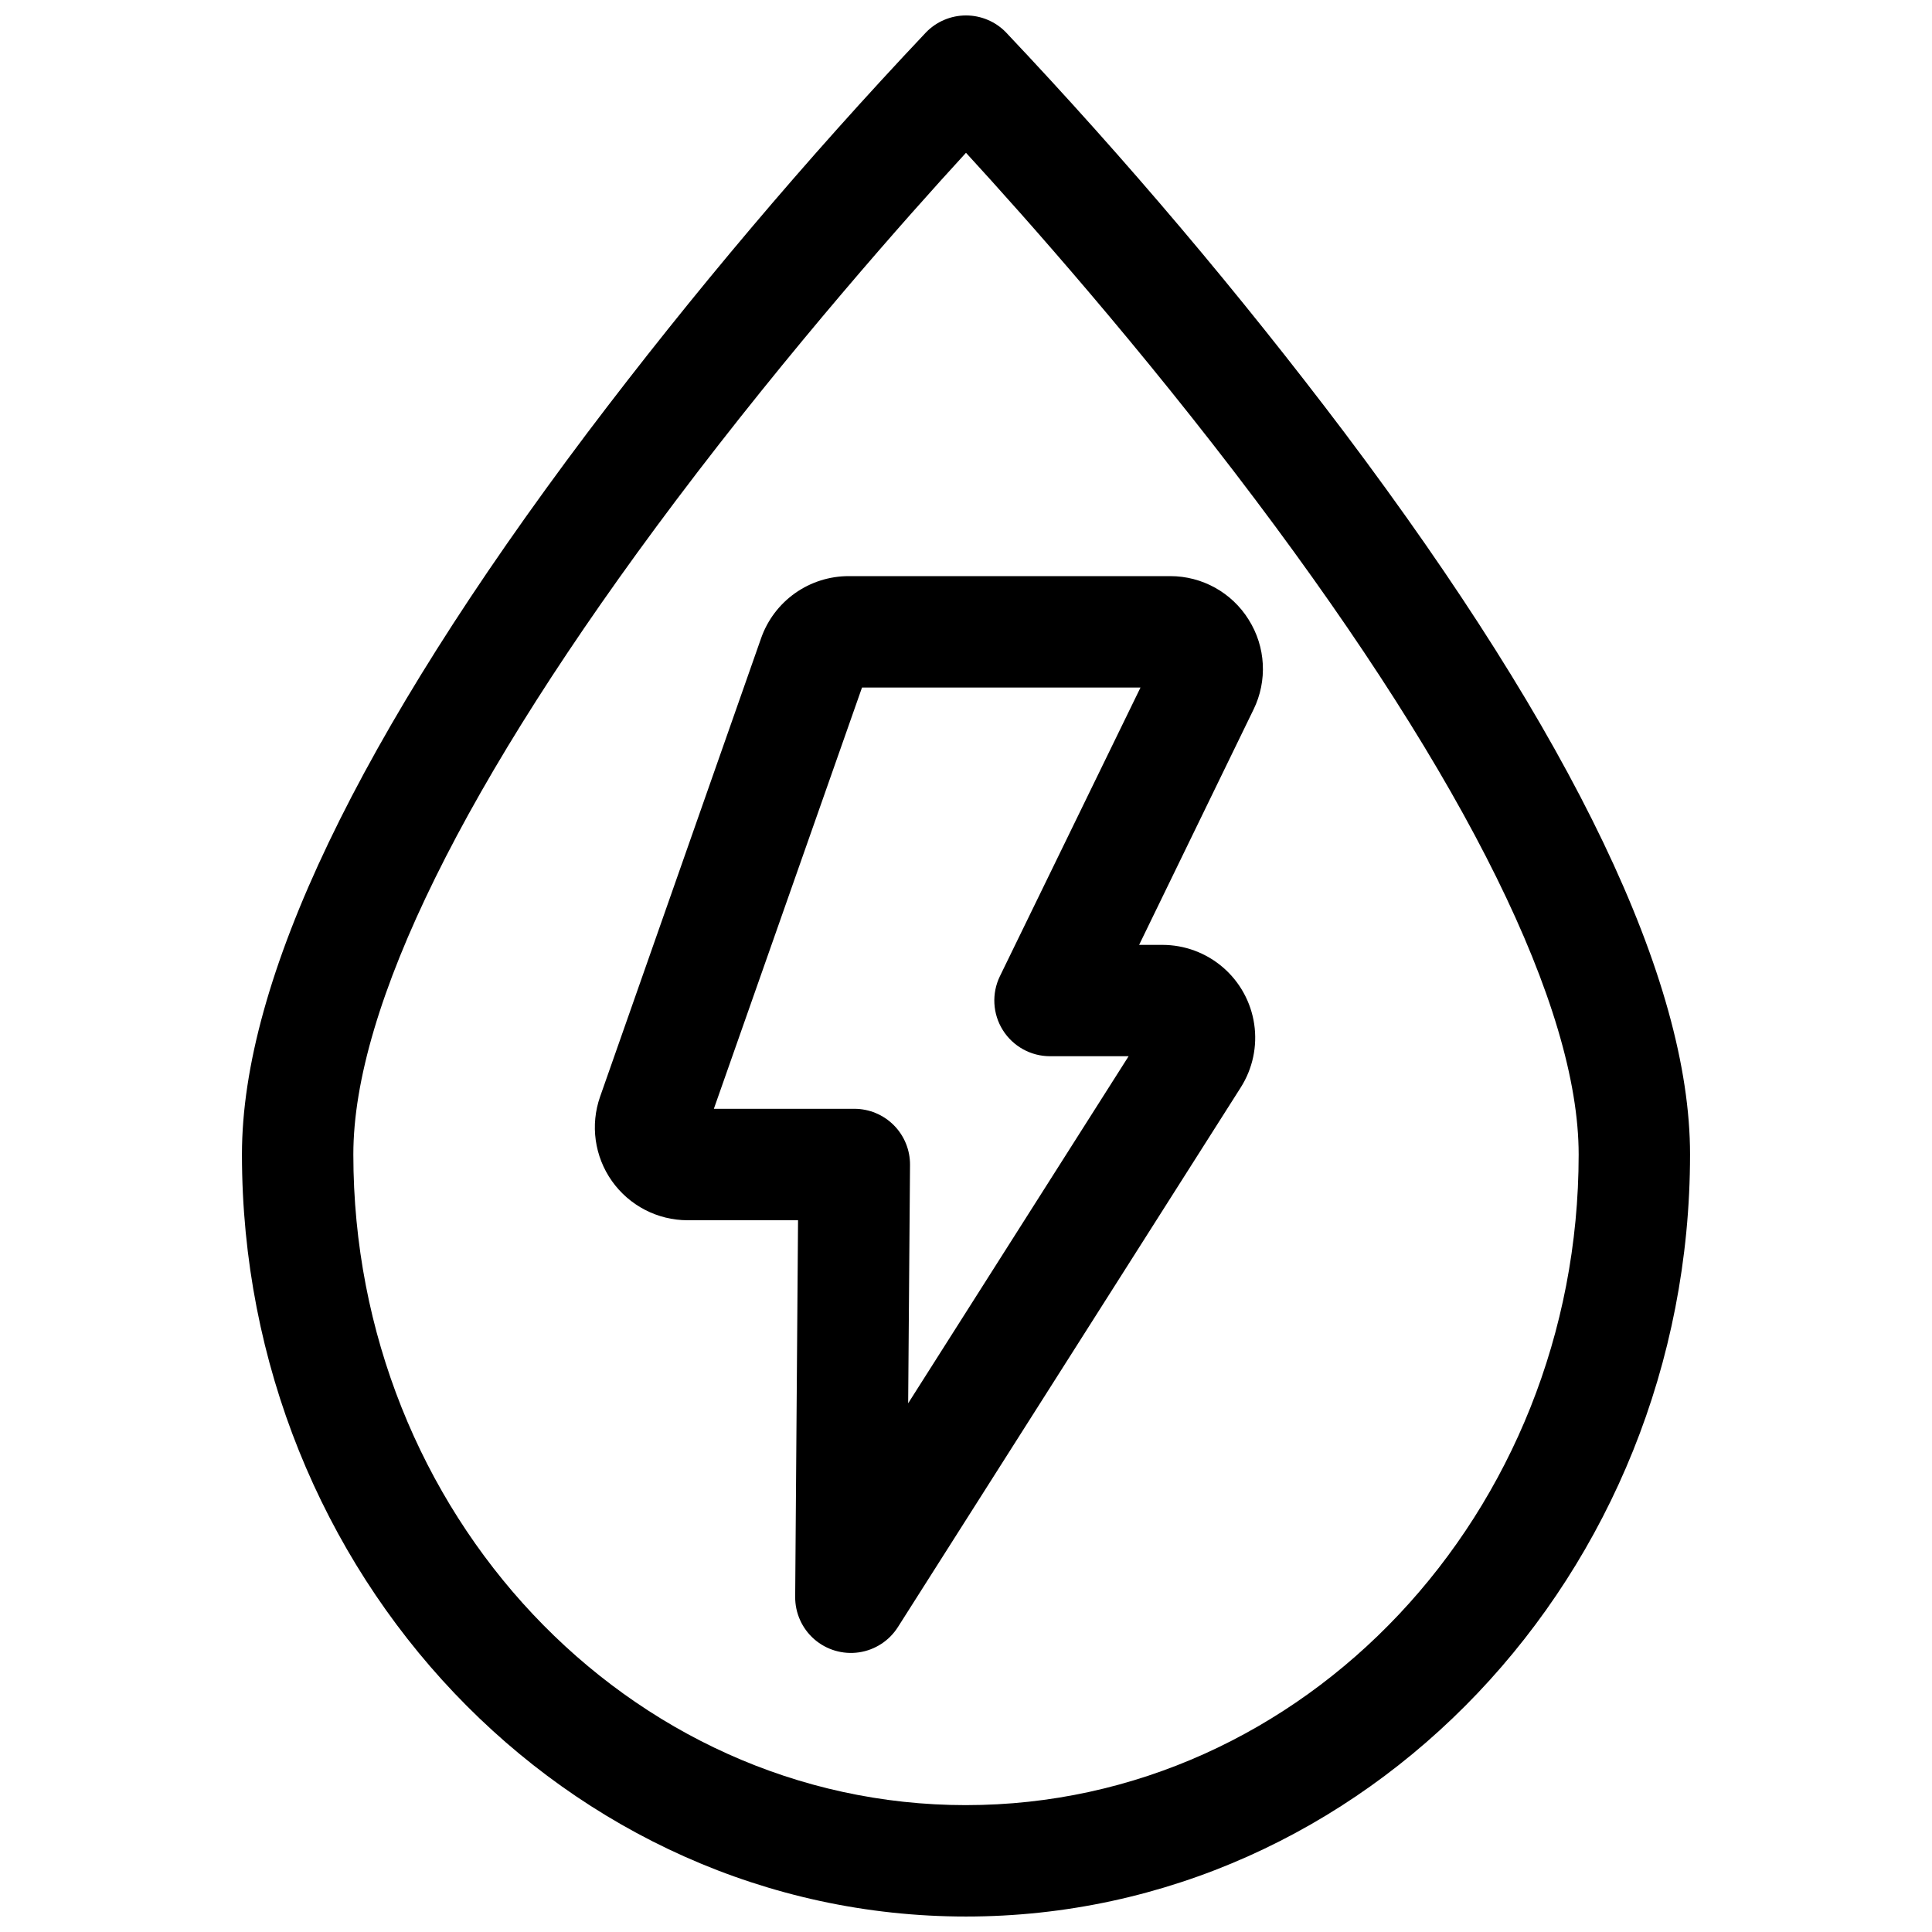 <?xml version="1.0" encoding="UTF-8"?>
<!-- Uploaded to: SVG Repo, www.svgrepo.com, Generator: SVG Repo Mixer Tools -->
<svg width="800px" height="800px" version="1.1" viewBox="144 144 512 512" xmlns="http://www.w3.org/2000/svg">
 <defs>
  <clipPath id="a">
   <path d="m208 148.09h384v503.81h-384z"/>
  </clipPath>
 </defs>
 <g clip-path="url(#a)">
  <path d="m500.37 258.73c-27.945-36.992-57.906-72.422-89.742-106.12-2.781-2.887-6.617-4.516-10.625-4.516-4.012 0-7.848 1.629-10.629 4.516-31.836 33.703-61.793 69.133-89.742 106.12-60.734 80.688-91.512 145.03-91.512 191.19 0 111.37 86.082 201.98 191.88 201.98s191.88-90.605 191.88-201.98c0-46.16-30.789-110.48-91.512-191.19zm-100.37 363.65c-89.543 0-162.36-77.363-162.36-172.46 0-39.008 29.52-98.902 85.41-173.18 30.504-40.512 61.266-75.156 76.949-92.25 15.645 17.055 46.328 51.562 76.754 92.016 56 74.41 85.609 134.39 85.609 173.44-0.004 95.07-72.82 172.43-162.36 172.43z"/>
 </g>
 <path d="m474.92 308.23c-4.469-7.191-12.336-11.562-20.805-11.551h-85.203c-5.098 0-10.066 1.582-14.227 4.527-4.156 2.949-7.297 7.113-8.984 11.922l-42.668 121.5c-2.641 7.519-1.473 15.848 3.129 22.355 4.602 6.504 12.066 10.379 20.035 10.395h29.293l-0.758 99.785c-0.035 4.312 1.816 8.422 5.066 11.254 3.25 2.828 7.574 4.098 11.84 3.473 4.266-0.629 8.043-3.09 10.34-6.734l90.836-142.97c3.16-4.981 4.43-10.934 3.566-16.773-0.859-5.836-3.793-11.172-8.258-15.027-4.465-3.859-10.172-5.981-16.074-5.984h-6.168l30.316-62.367v0.004c3.731-7.621 3.246-16.629-1.277-23.805zm-65.93 94.465c-2.223 4.574-1.938 9.973 0.762 14.285 2.699 4.309 7.426 6.93 12.512 6.93h20.832l-58.422 91.977 0.492-63.164c0.031-3.938-1.508-7.723-4.281-10.516-2.769-2.793-6.543-4.363-10.477-4.363h-37.227l39.262-111.64h73.801z"/>
</svg>